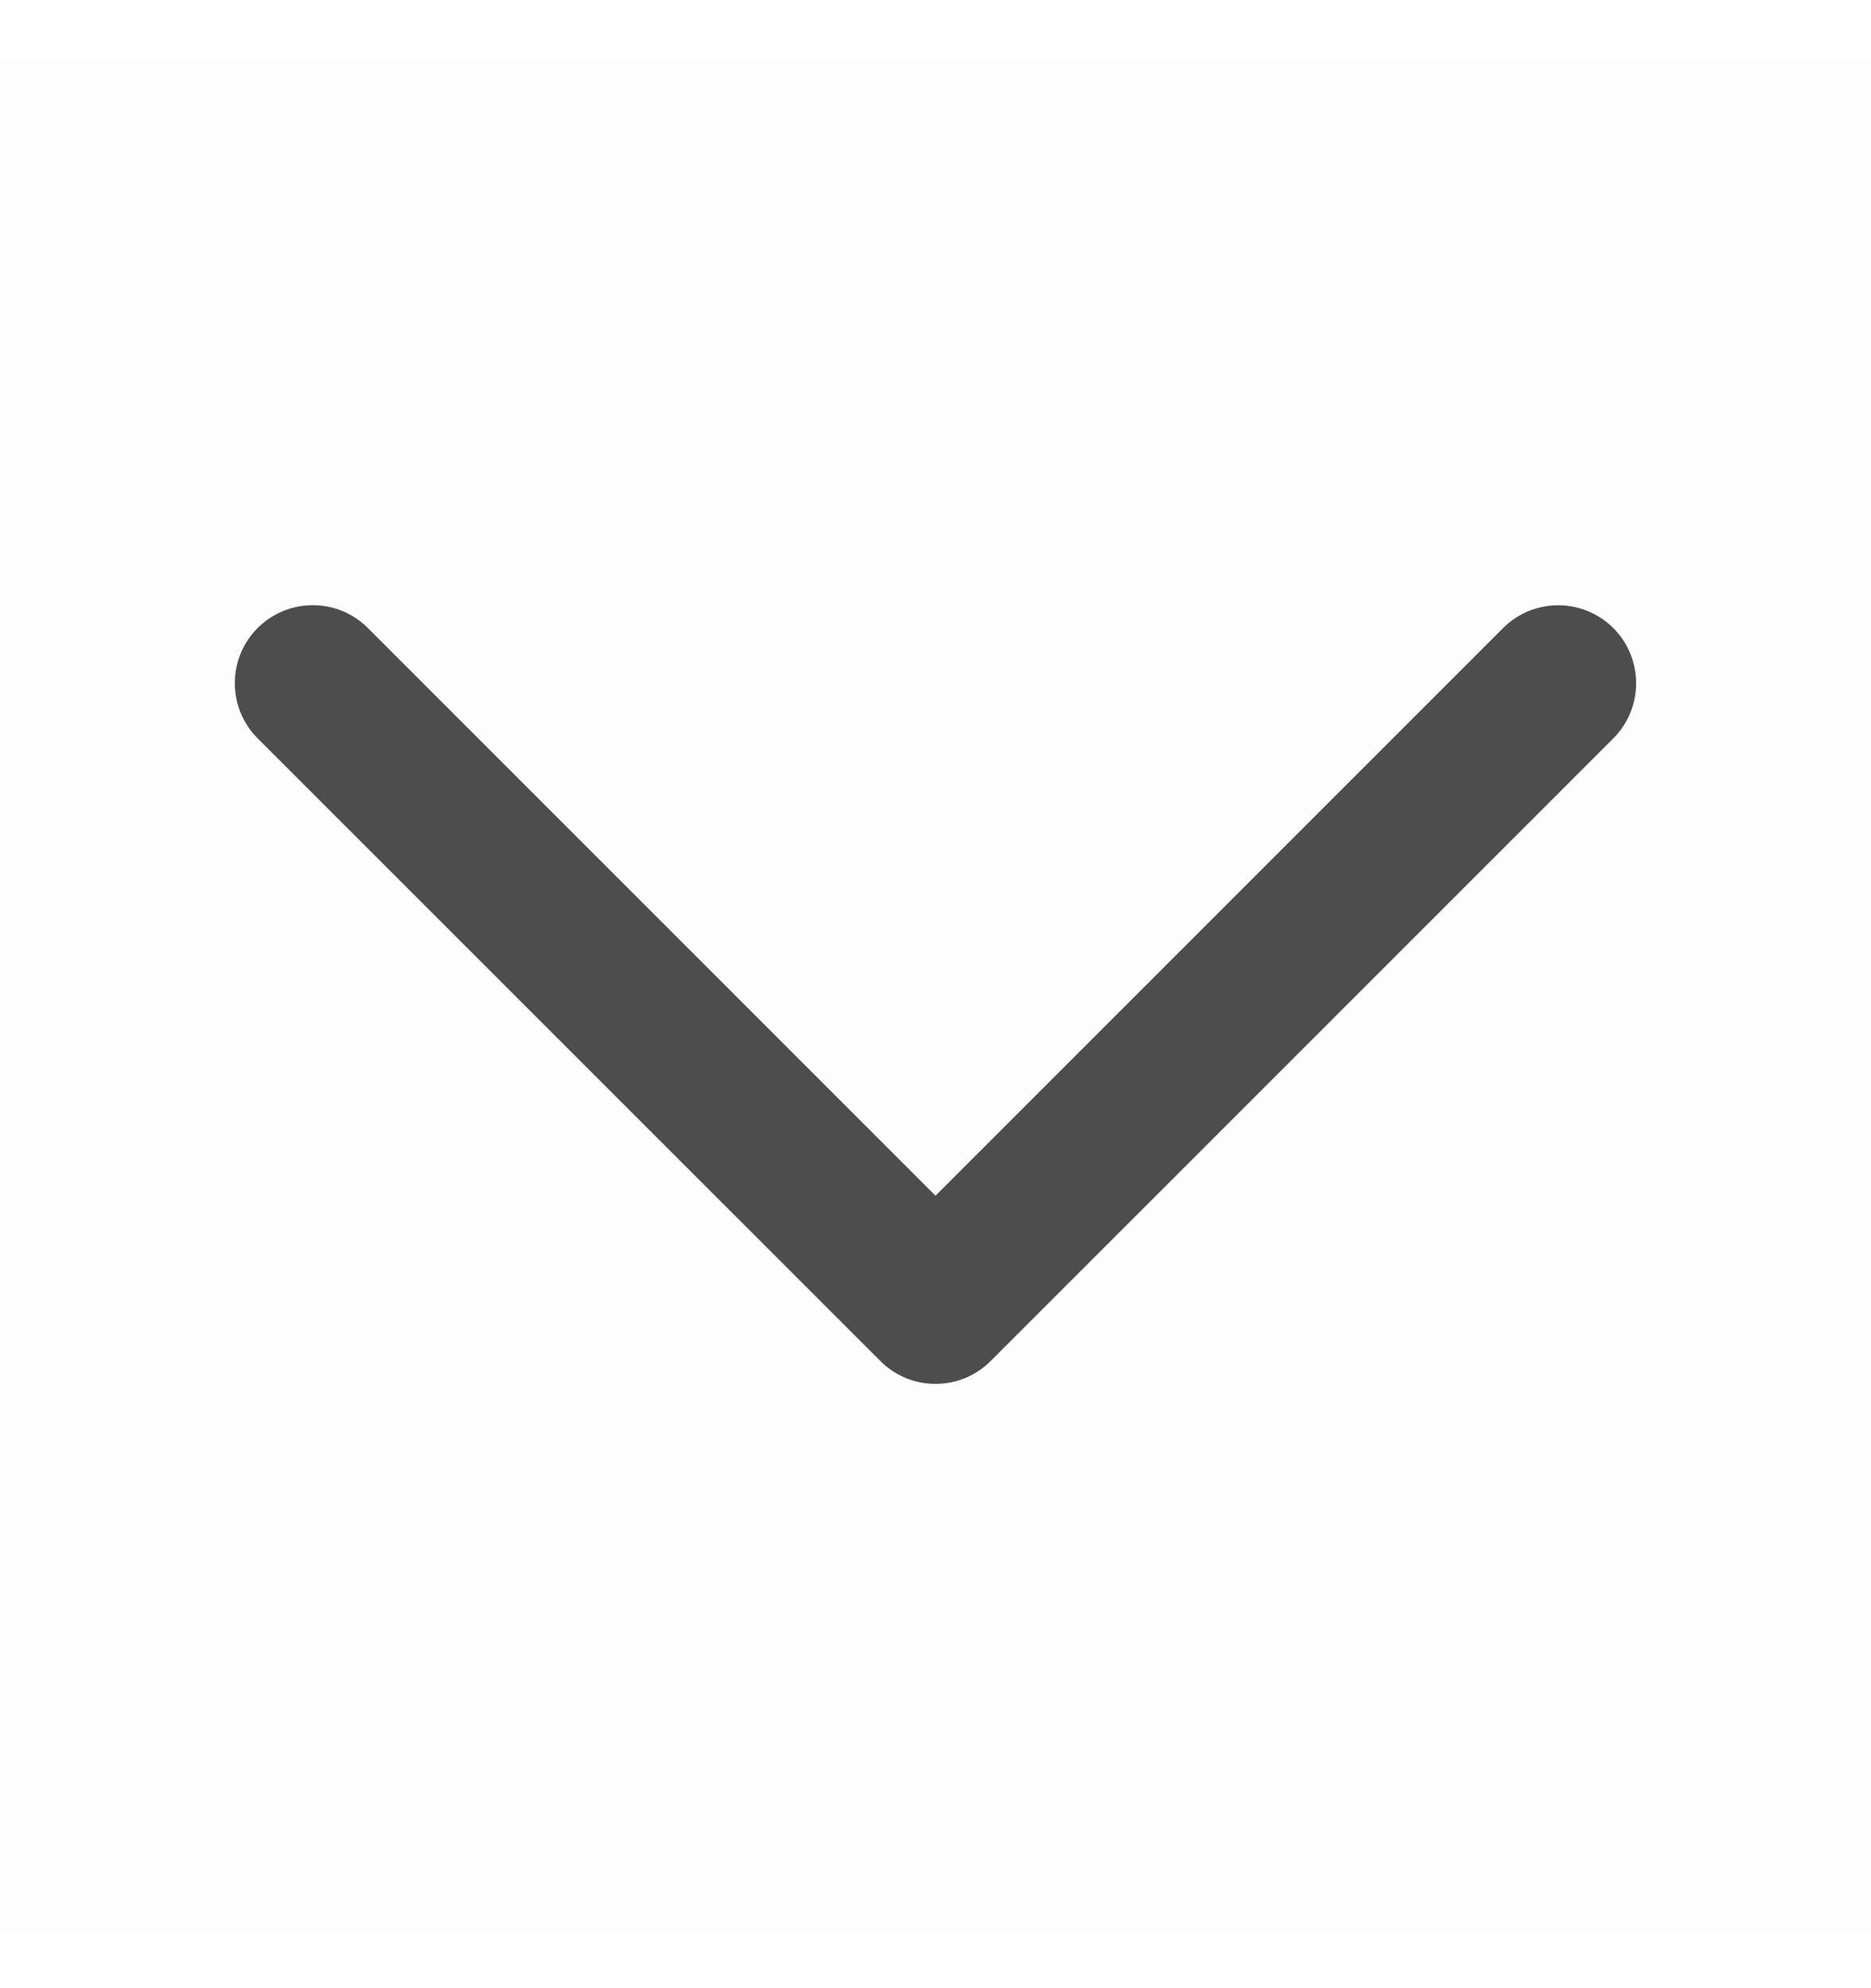 <?xml version="1.0"?>
<svg xmlns="http://www.w3.org/2000/svg" width="16" height="17" viewBox="0 0 16 17" fill="none">
<rect opacity="0.01" y="0.5" width="16" height="16" fill="black"/>
<path d="M8 10.224L12.862 5.362C13.124 5.11 13.539 5.114 13.796 5.37C14.053 5.627 14.057 6.043 13.805 6.305L8.471 11.638C8.211 11.898 7.789 11.898 7.529 11.638L2.195 6.305C1.943 6.043 1.946 5.627 2.203 5.37C2.461 5.113 2.876 5.109 3.138 5.362L8 10.224Z" fill="#4D4D4D"/>
</svg>
